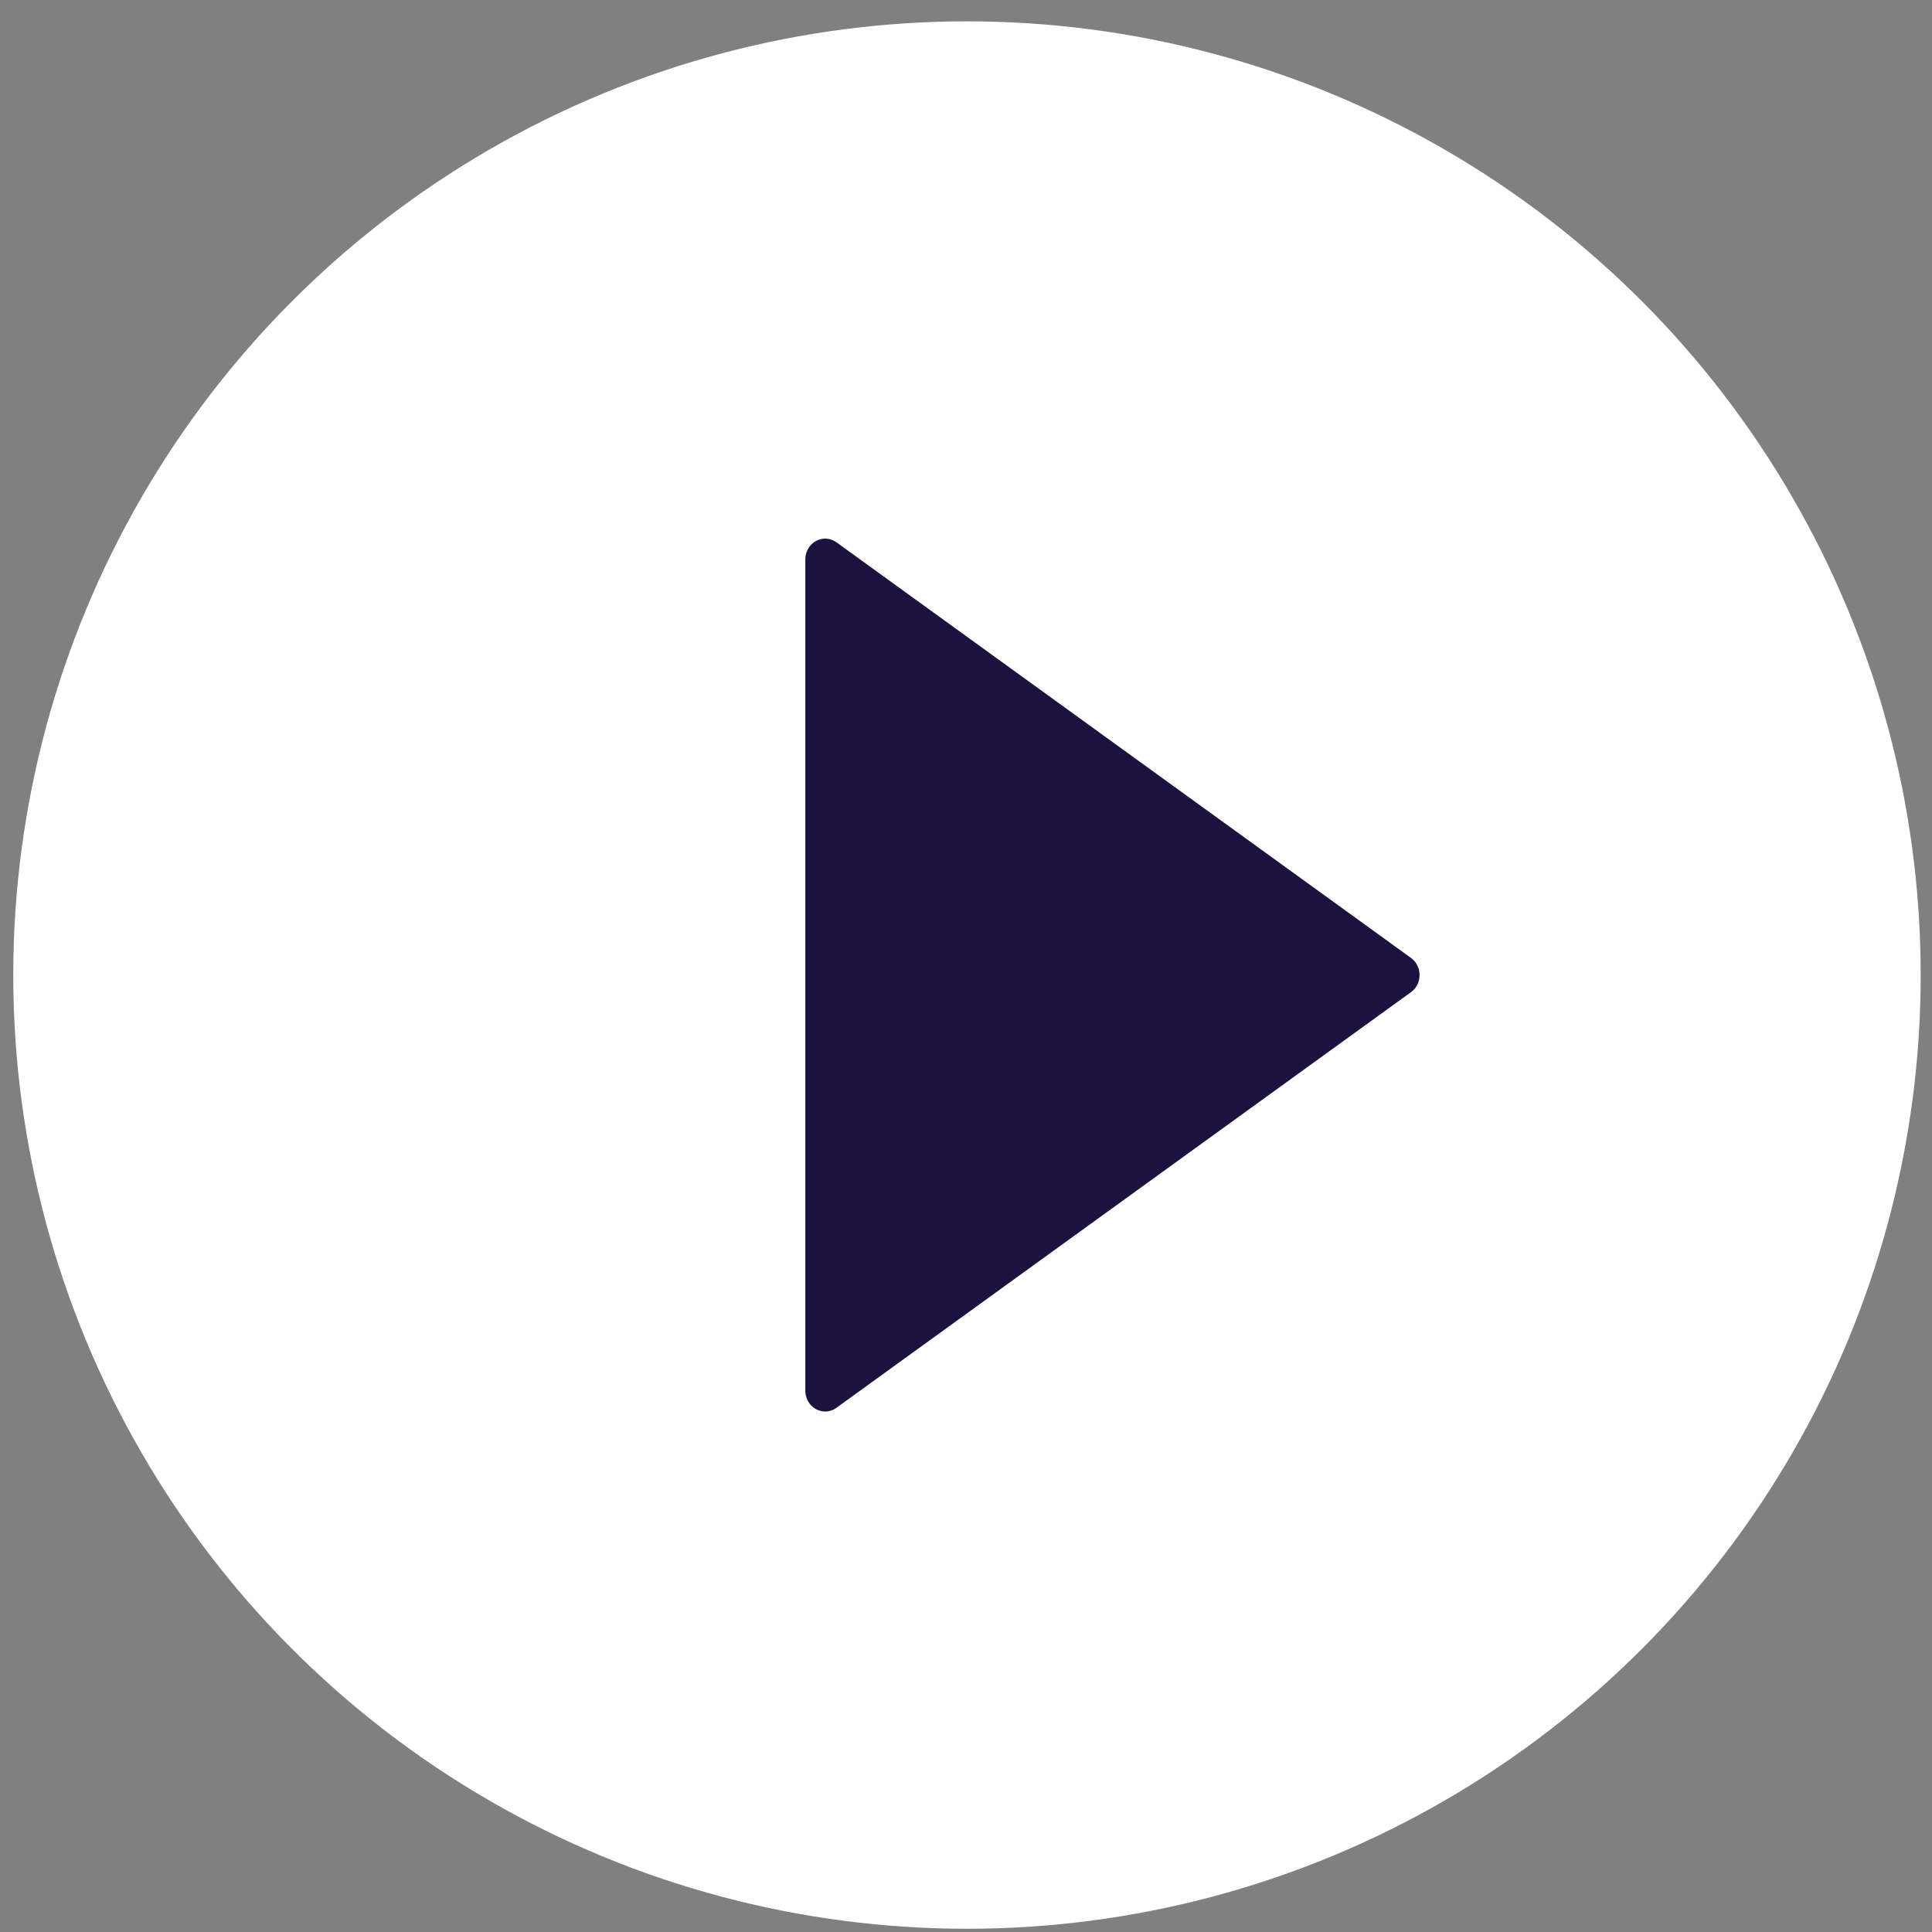 <?xml version="1.0" encoding="UTF-8"?> <svg xmlns="http://www.w3.org/2000/svg" width="83" height="83" viewBox="0 0 83 83" fill="none"><rect x="0" y="0" width="83" height="83" fill="#808080" stroke="none"/><circle cx="41.542" cy="41.889" r="40.972" fill="white"></circle><path d="M60.618 41.154L35.932 23.296C35.671 23.108 35.332 23.088 35.053 23.241C34.773 23.395 34.597 23.699 34.597 24.031V59.746C34.597 60.078 34.773 60.383 35.053 60.537C35.177 60.605 35.313 60.639 35.448 60.639C35.618 60.639 35.786 60.586 35.932 60.481L60.618 42.623C60.849 42.457 60.986 42.182 60.986 41.889C60.986 41.595 60.848 41.321 60.618 41.154Z" fill="#1B1240"></path></svg> 